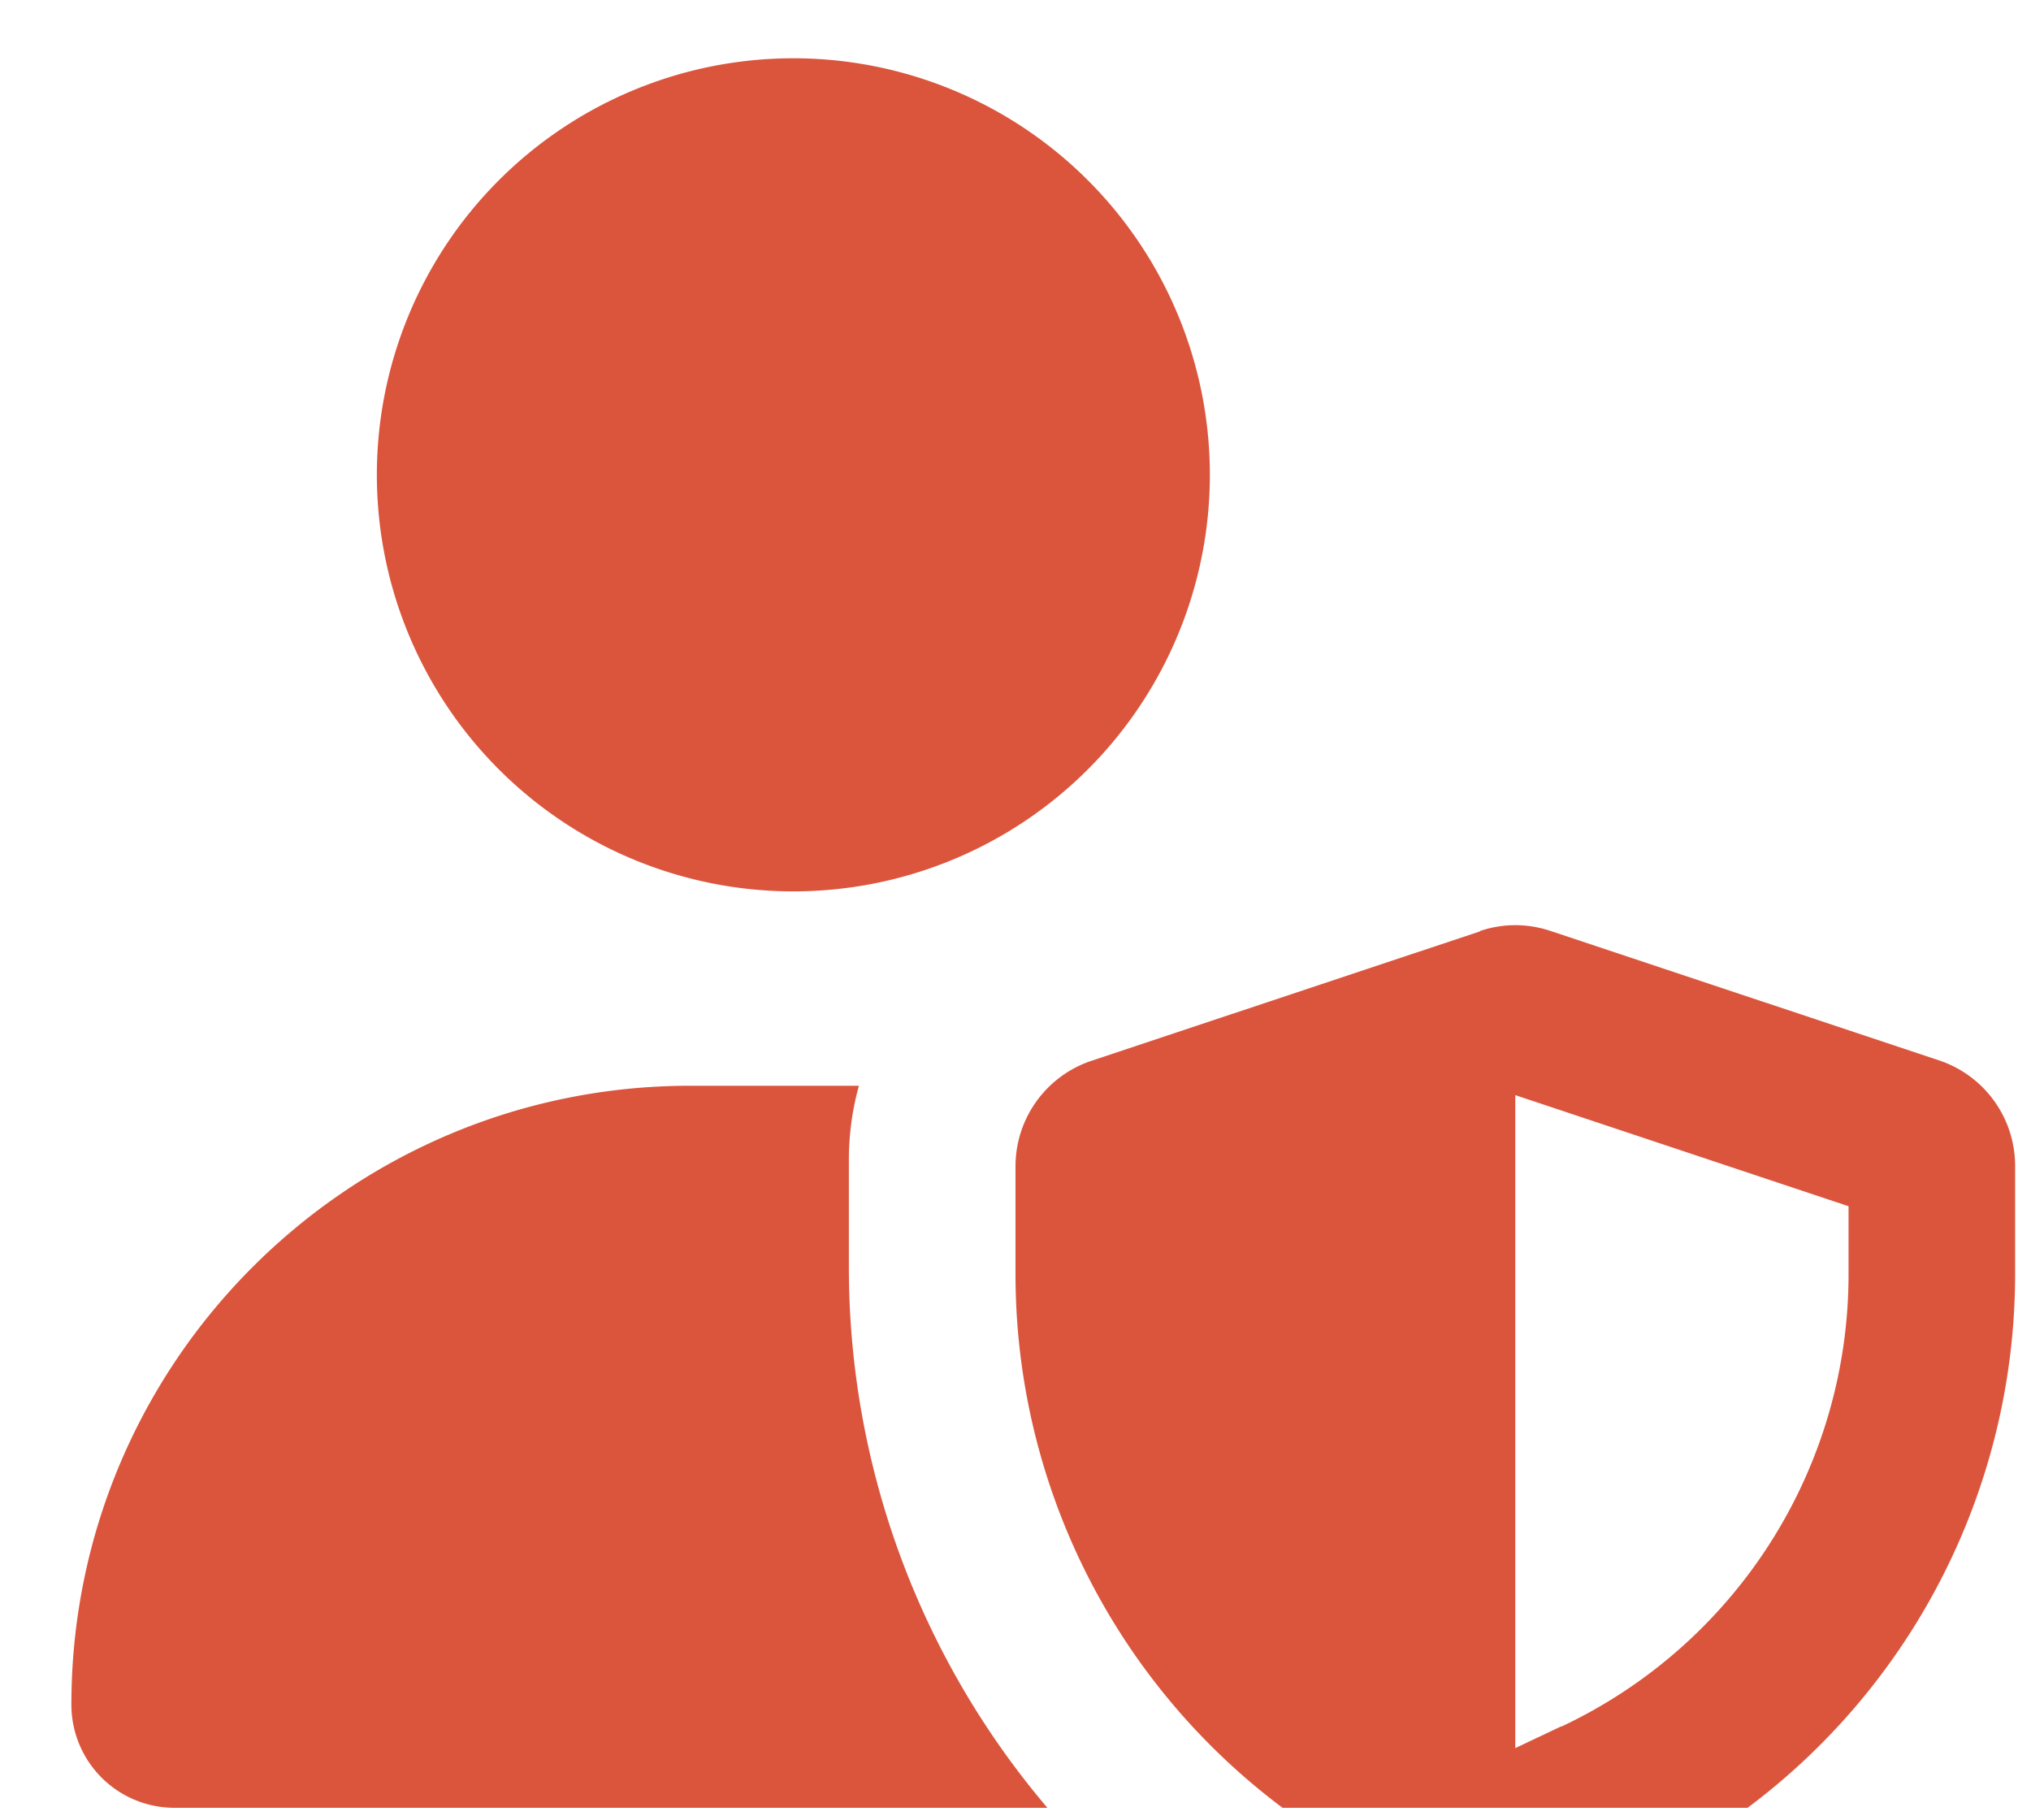 <svg width="48" height="43" fill="none" xmlns="http://www.w3.org/2000/svg"><g clip-path="url(#a)"><path d="M18.75 21.064a9.843 9.843 0 1 0 0-19.687 9.843 9.843 0 0 0 0 19.687Zm-2.436 4.593c-8.08 0-14.627 6.547-14.627 14.627a2.437 2.437 0 0 0 2.437 2.436h20.63a19.714 19.714 0 0 1-4.692-12.764v-2.551c0-.6.082-1.19.238-1.748h-3.986Zm20.59 15.135-1.092.517v-15.43l7.876 2.625v1.608c0 4.577-2.642 8.736-6.785 10.688v-.008Zm-1.92-18.785-9.188 3.06A2.629 2.629 0 0 0 24 27.56v2.55a15.748 15.748 0 0 0 9.04 14.25l1.517.713c.394.18.82.28 1.247.28.427 0 .862-.1 1.247-.28l1.518-.713a15.756 15.756 0 0 0 9.056-14.257v-2.552a2.629 2.629 0 0 0-1.797-2.493l-9.187-3.06a2.603 2.603 0 0 0-1.657 0v.008Z" fill="#DB553D"/></g><defs><clipPath id="a"><path fill="#fff" transform="translate(.375 .72)" d="M0 0h47.25v42H0z"/></clipPath></defs></svg>